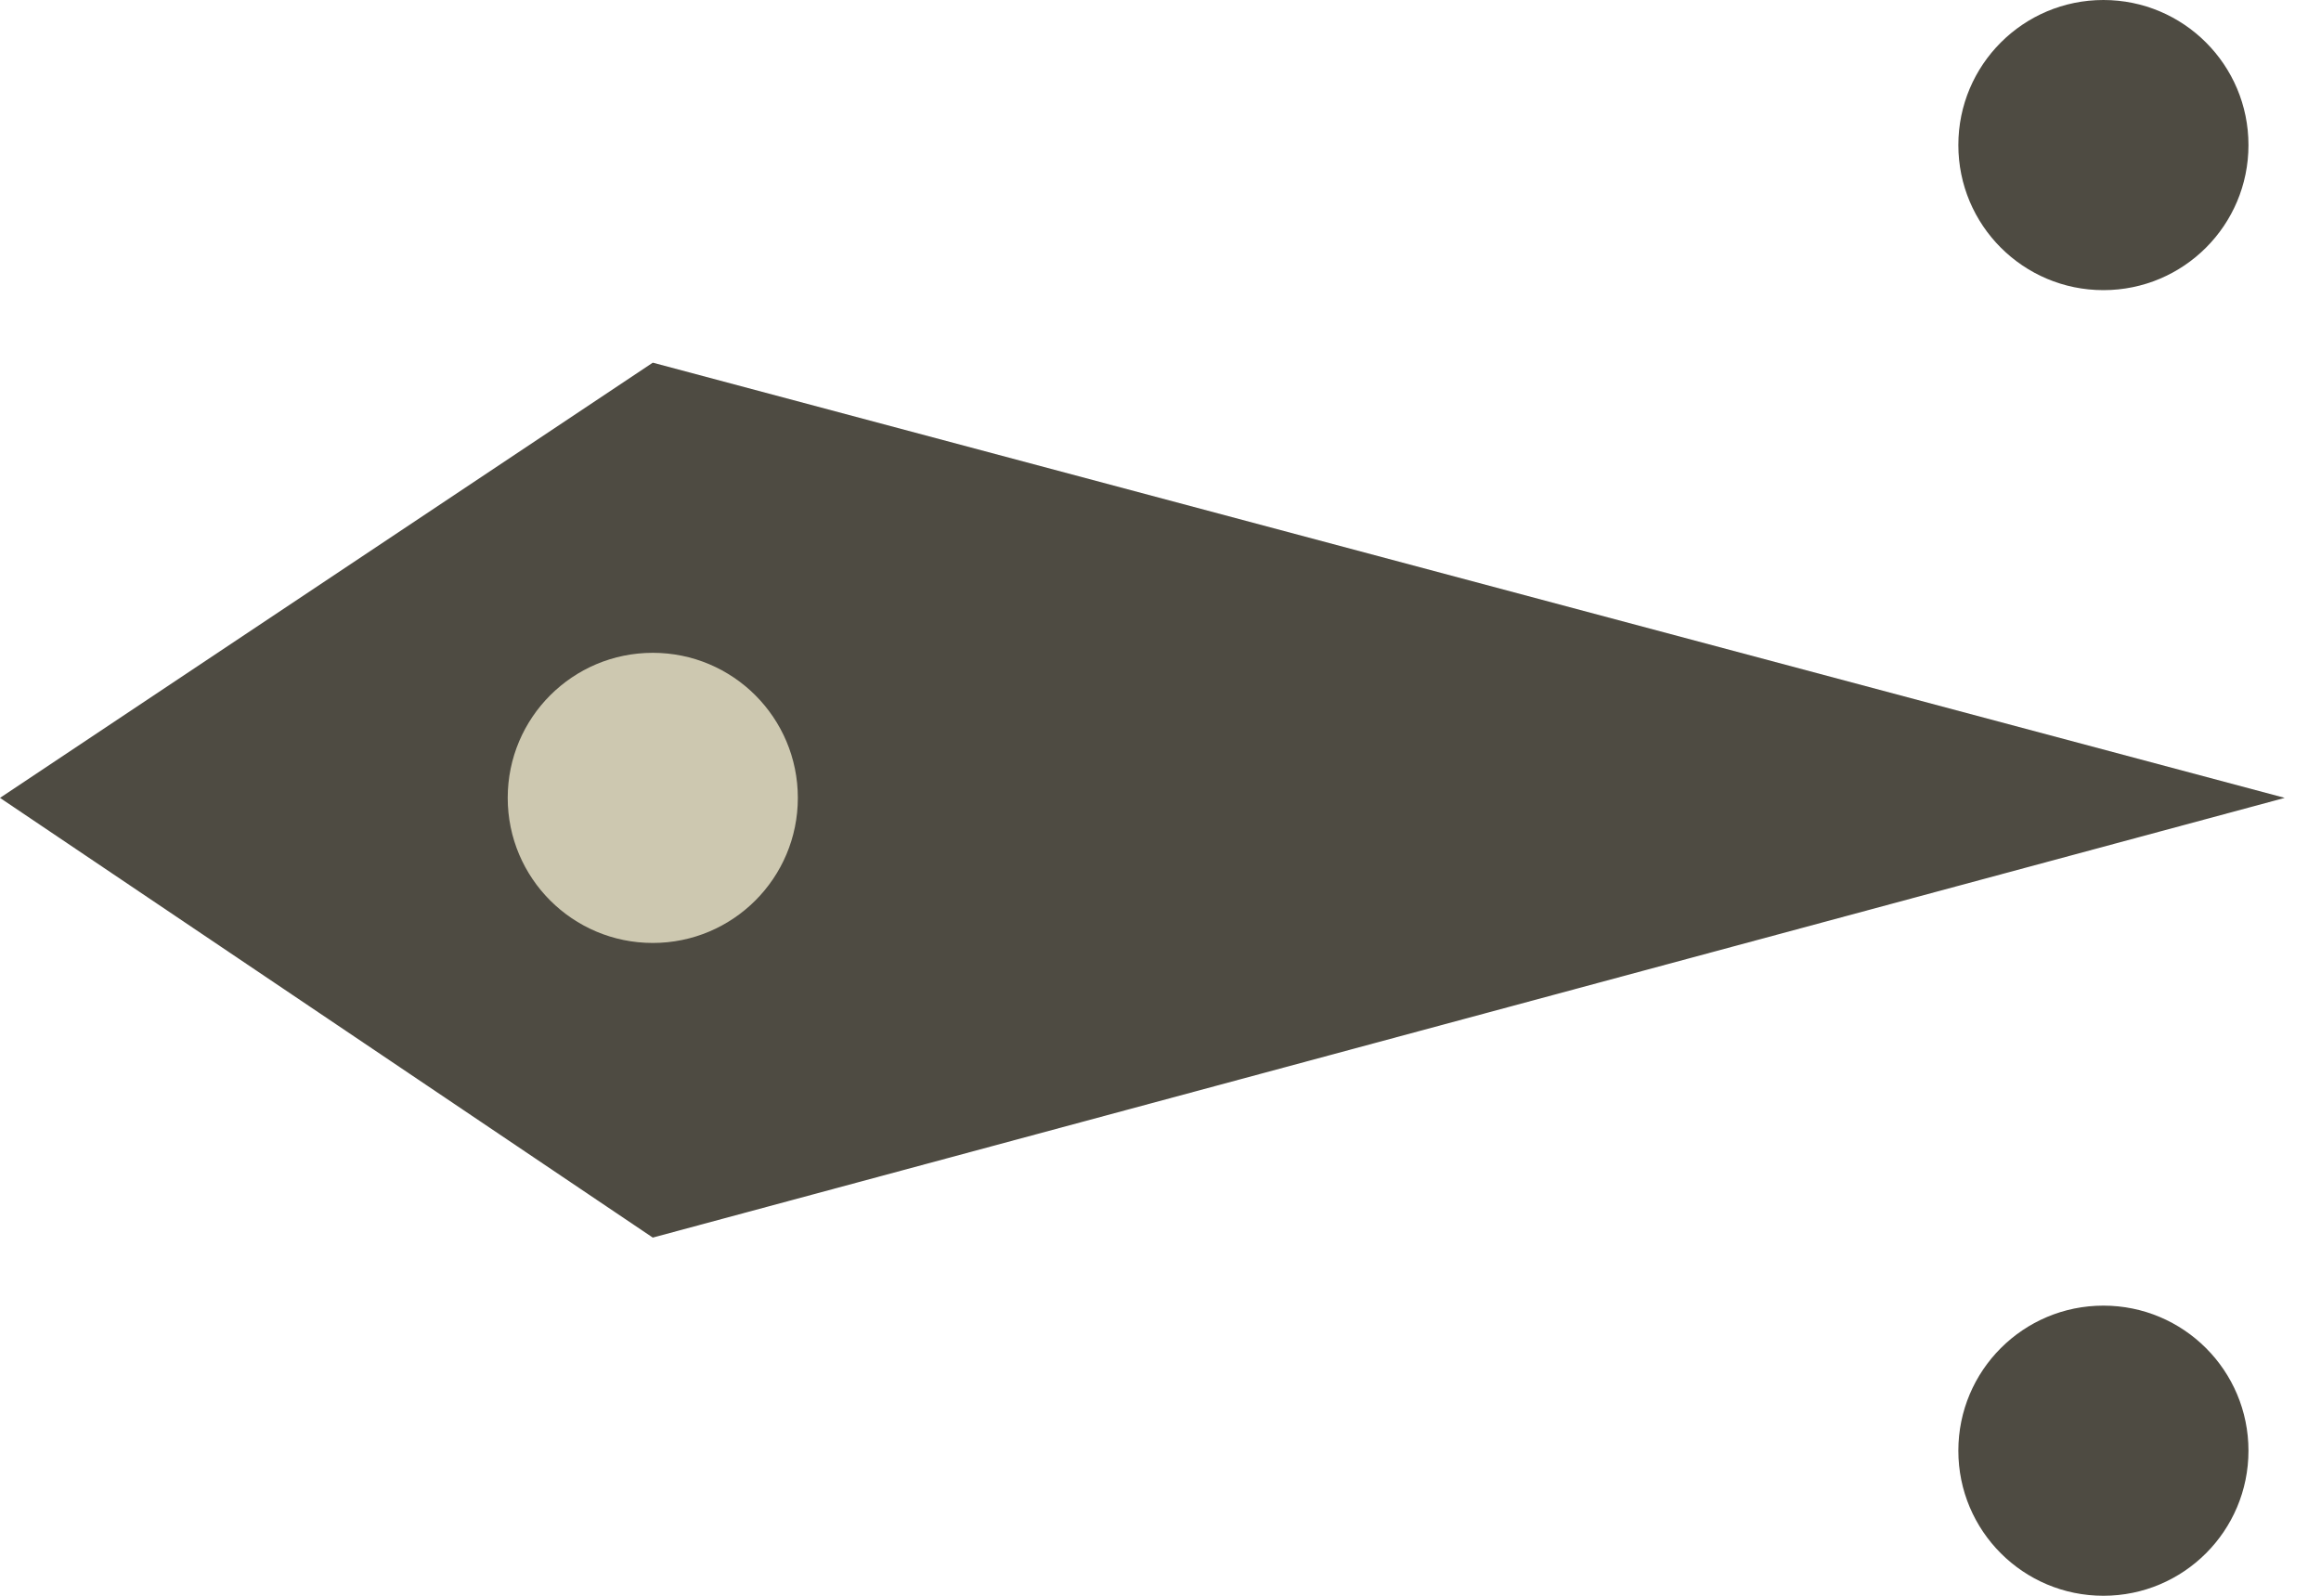<svg width="32" height="22" viewBox="0 0 32 22" fill="none" xmlns="http://www.w3.org/2000/svg">
<path d="M31.5 11L9 17.062L0 11L9 5L31.5 11Z" fill="#4E4B42"/>
<path d="M11 11C11 12.105 10.105 13 9 13C7.895 13 7 12.105 7 11C7 9.895 7.895 9 9 9C10.105 9 11 9.895 11 11Z" fill="#CDC8B0"/>
<path d="M31 2C31 3.105 30.105 4 29 4C27.895 4 27 3.105 27 2C27 0.895 27.895 0 29 0C30.105 0 31 0.895 31 2Z" fill="#4E4B42"/>
<path d="M31 20C31 21.105 30.105 22 29 22C27.895 22 27 21.105 27 20C27 18.895 27.895 18 29 18C30.105 18 31 18.895 31 20Z" fill="#4E4B42"/>
</svg>
